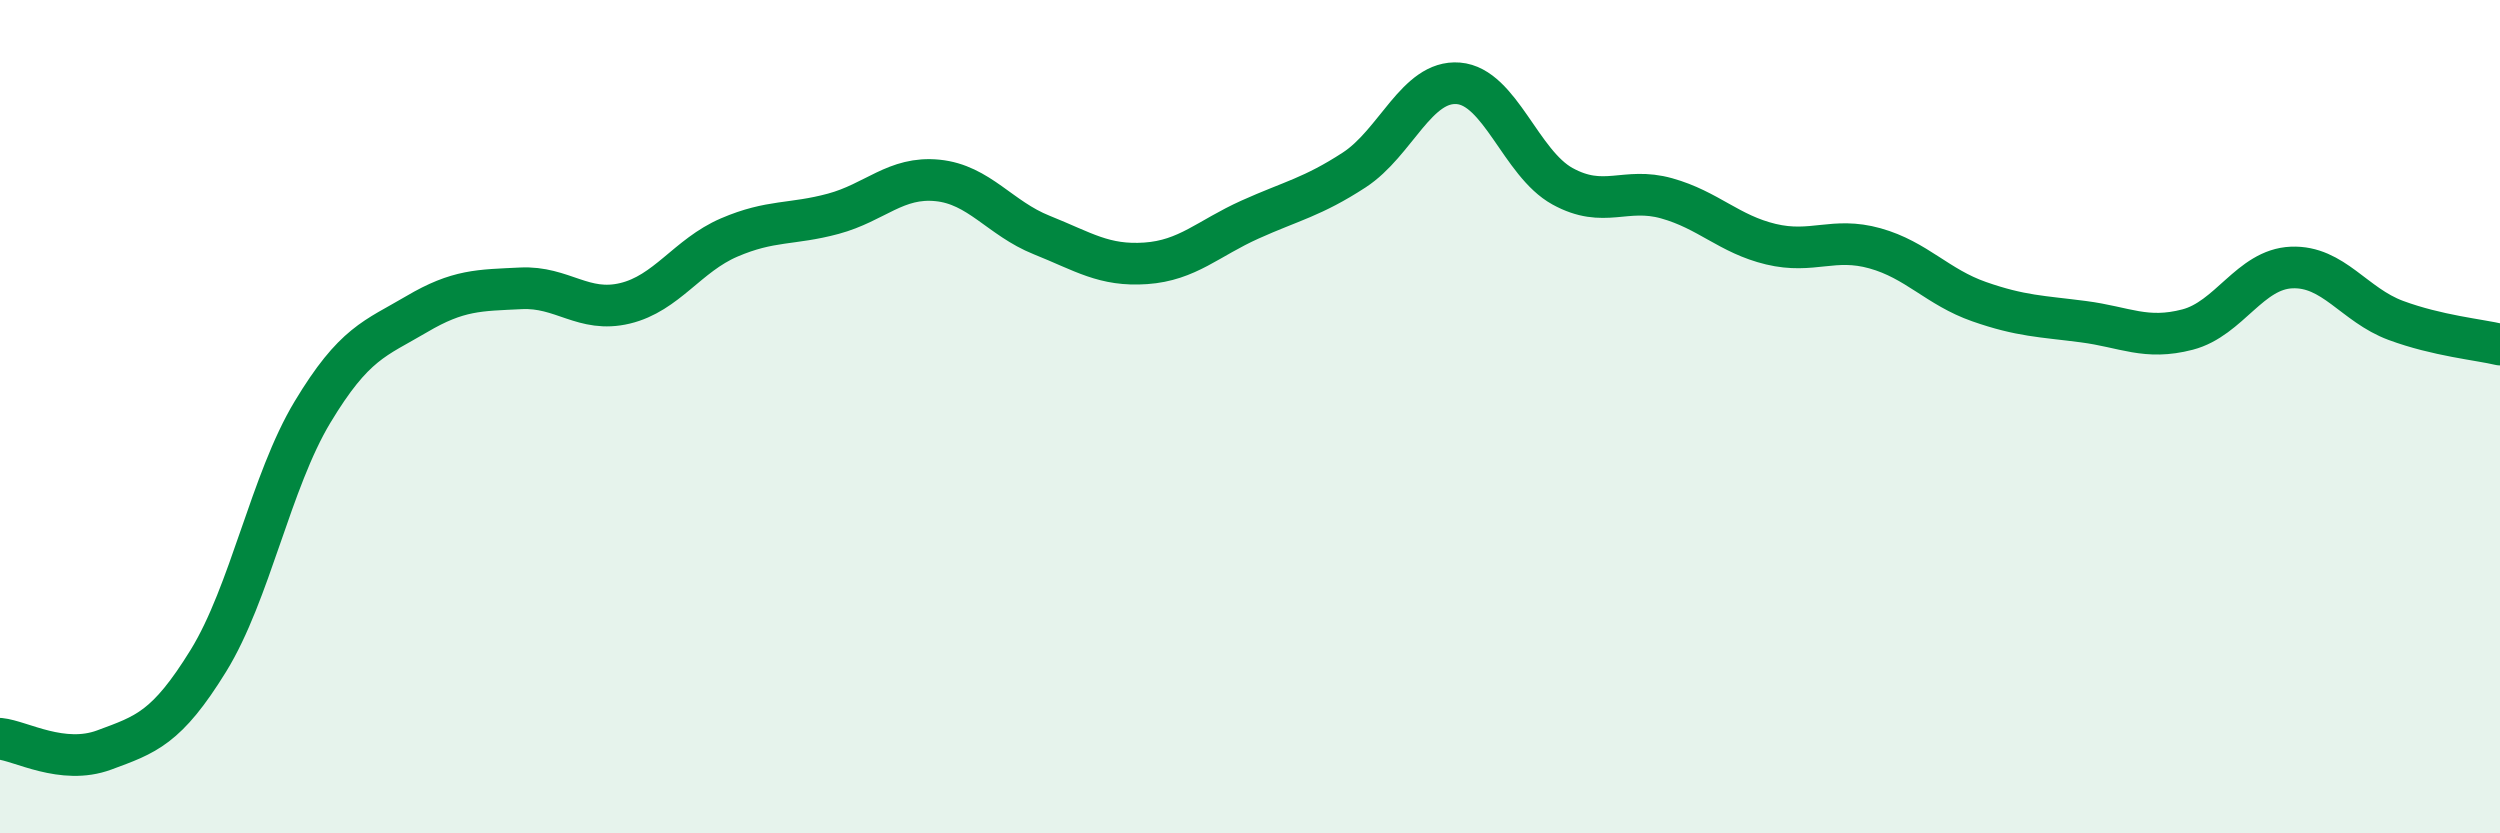 
    <svg width="60" height="20" viewBox="0 0 60 20" xmlns="http://www.w3.org/2000/svg">
      <path
        d="M 0,17.73 C 0.5,17.78 1.5,18.37 2.5,18 C 3.5,17.63 4,17.48 5,15.86 C 6,14.24 6.5,11.55 7.5,9.89 C 8.5,8.23 9,8.13 10,7.54 C 11,6.95 11.5,6.97 12.5,6.92 C 13.5,6.87 14,7.52 15,7.28 C 16,7.04 16.5,6.13 17.5,5.7 C 18.5,5.27 19,5.4 20,5.13 C 21,4.86 21.5,4.23 22.5,4.33 C 23.5,4.43 24,5.24 25,5.64 C 26,6.04 26.5,6.39 27.5,6.32 C 28.5,6.25 29,5.72 30,5.27 C 31,4.82 31.5,4.73 32.5,4.08 C 33.5,3.43 34,1.92 35,2 C 36,2.08 36.5,3.92 37.5,4.47 C 38.5,5.02 39,4.48 40,4.76 C 41,5.04 41.5,5.62 42.5,5.86 C 43.5,6.1 44,5.68 45,5.96 C 46,6.24 46.5,6.89 47.5,7.24 C 48.5,7.59 49,7.59 50,7.72 C 51,7.85 51.5,8.17 52.5,7.91 C 53.5,7.65 54,6.46 55,6.42 C 56,6.38 56.5,7.32 57.5,7.69 C 58.5,8.06 59.5,8.15 60,8.27L60 20L0 20Z"
        fill="#008740"
        opacity="0.1"
        stroke-linecap="round"
        stroke-linejoin="round"
      />
      <path
        d="M 0,17.73 C 0.5,17.78 1.5,18.37 2.5,18 C 3.5,17.63 4,17.48 5,15.86 C 6,14.24 6.5,11.55 7.5,9.89 C 8.5,8.23 9,8.13 10,7.54 C 11,6.95 11.5,6.97 12.5,6.92 C 13.5,6.87 14,7.52 15,7.28 C 16,7.04 16.5,6.13 17.5,5.7 C 18.5,5.27 19,5.4 20,5.13 C 21,4.86 21.5,4.23 22.5,4.33 C 23.5,4.43 24,5.24 25,5.64 C 26,6.04 26.5,6.39 27.5,6.32 C 28.5,6.25 29,5.72 30,5.27 C 31,4.82 31.5,4.73 32.5,4.08 C 33.5,3.43 34,1.92 35,2 C 36,2.08 36.5,3.92 37.5,4.47 C 38.5,5.02 39,4.48 40,4.76 C 41,5.04 41.5,5.62 42.5,5.86 C 43.5,6.1 44,5.68 45,5.96 C 46,6.24 46.5,6.89 47.5,7.24 C 48.5,7.59 49,7.59 50,7.72 C 51,7.85 51.5,8.17 52.5,7.91 C 53.5,7.65 54,6.46 55,6.42 C 56,6.38 56.5,7.32 57.5,7.69 C 58.5,8.06 59.5,8.15 60,8.27"
        stroke="#008740"
        stroke-width="1"
        fill="none"
        stroke-linecap="round"
        stroke-linejoin="round"
      />
    </svg>
  